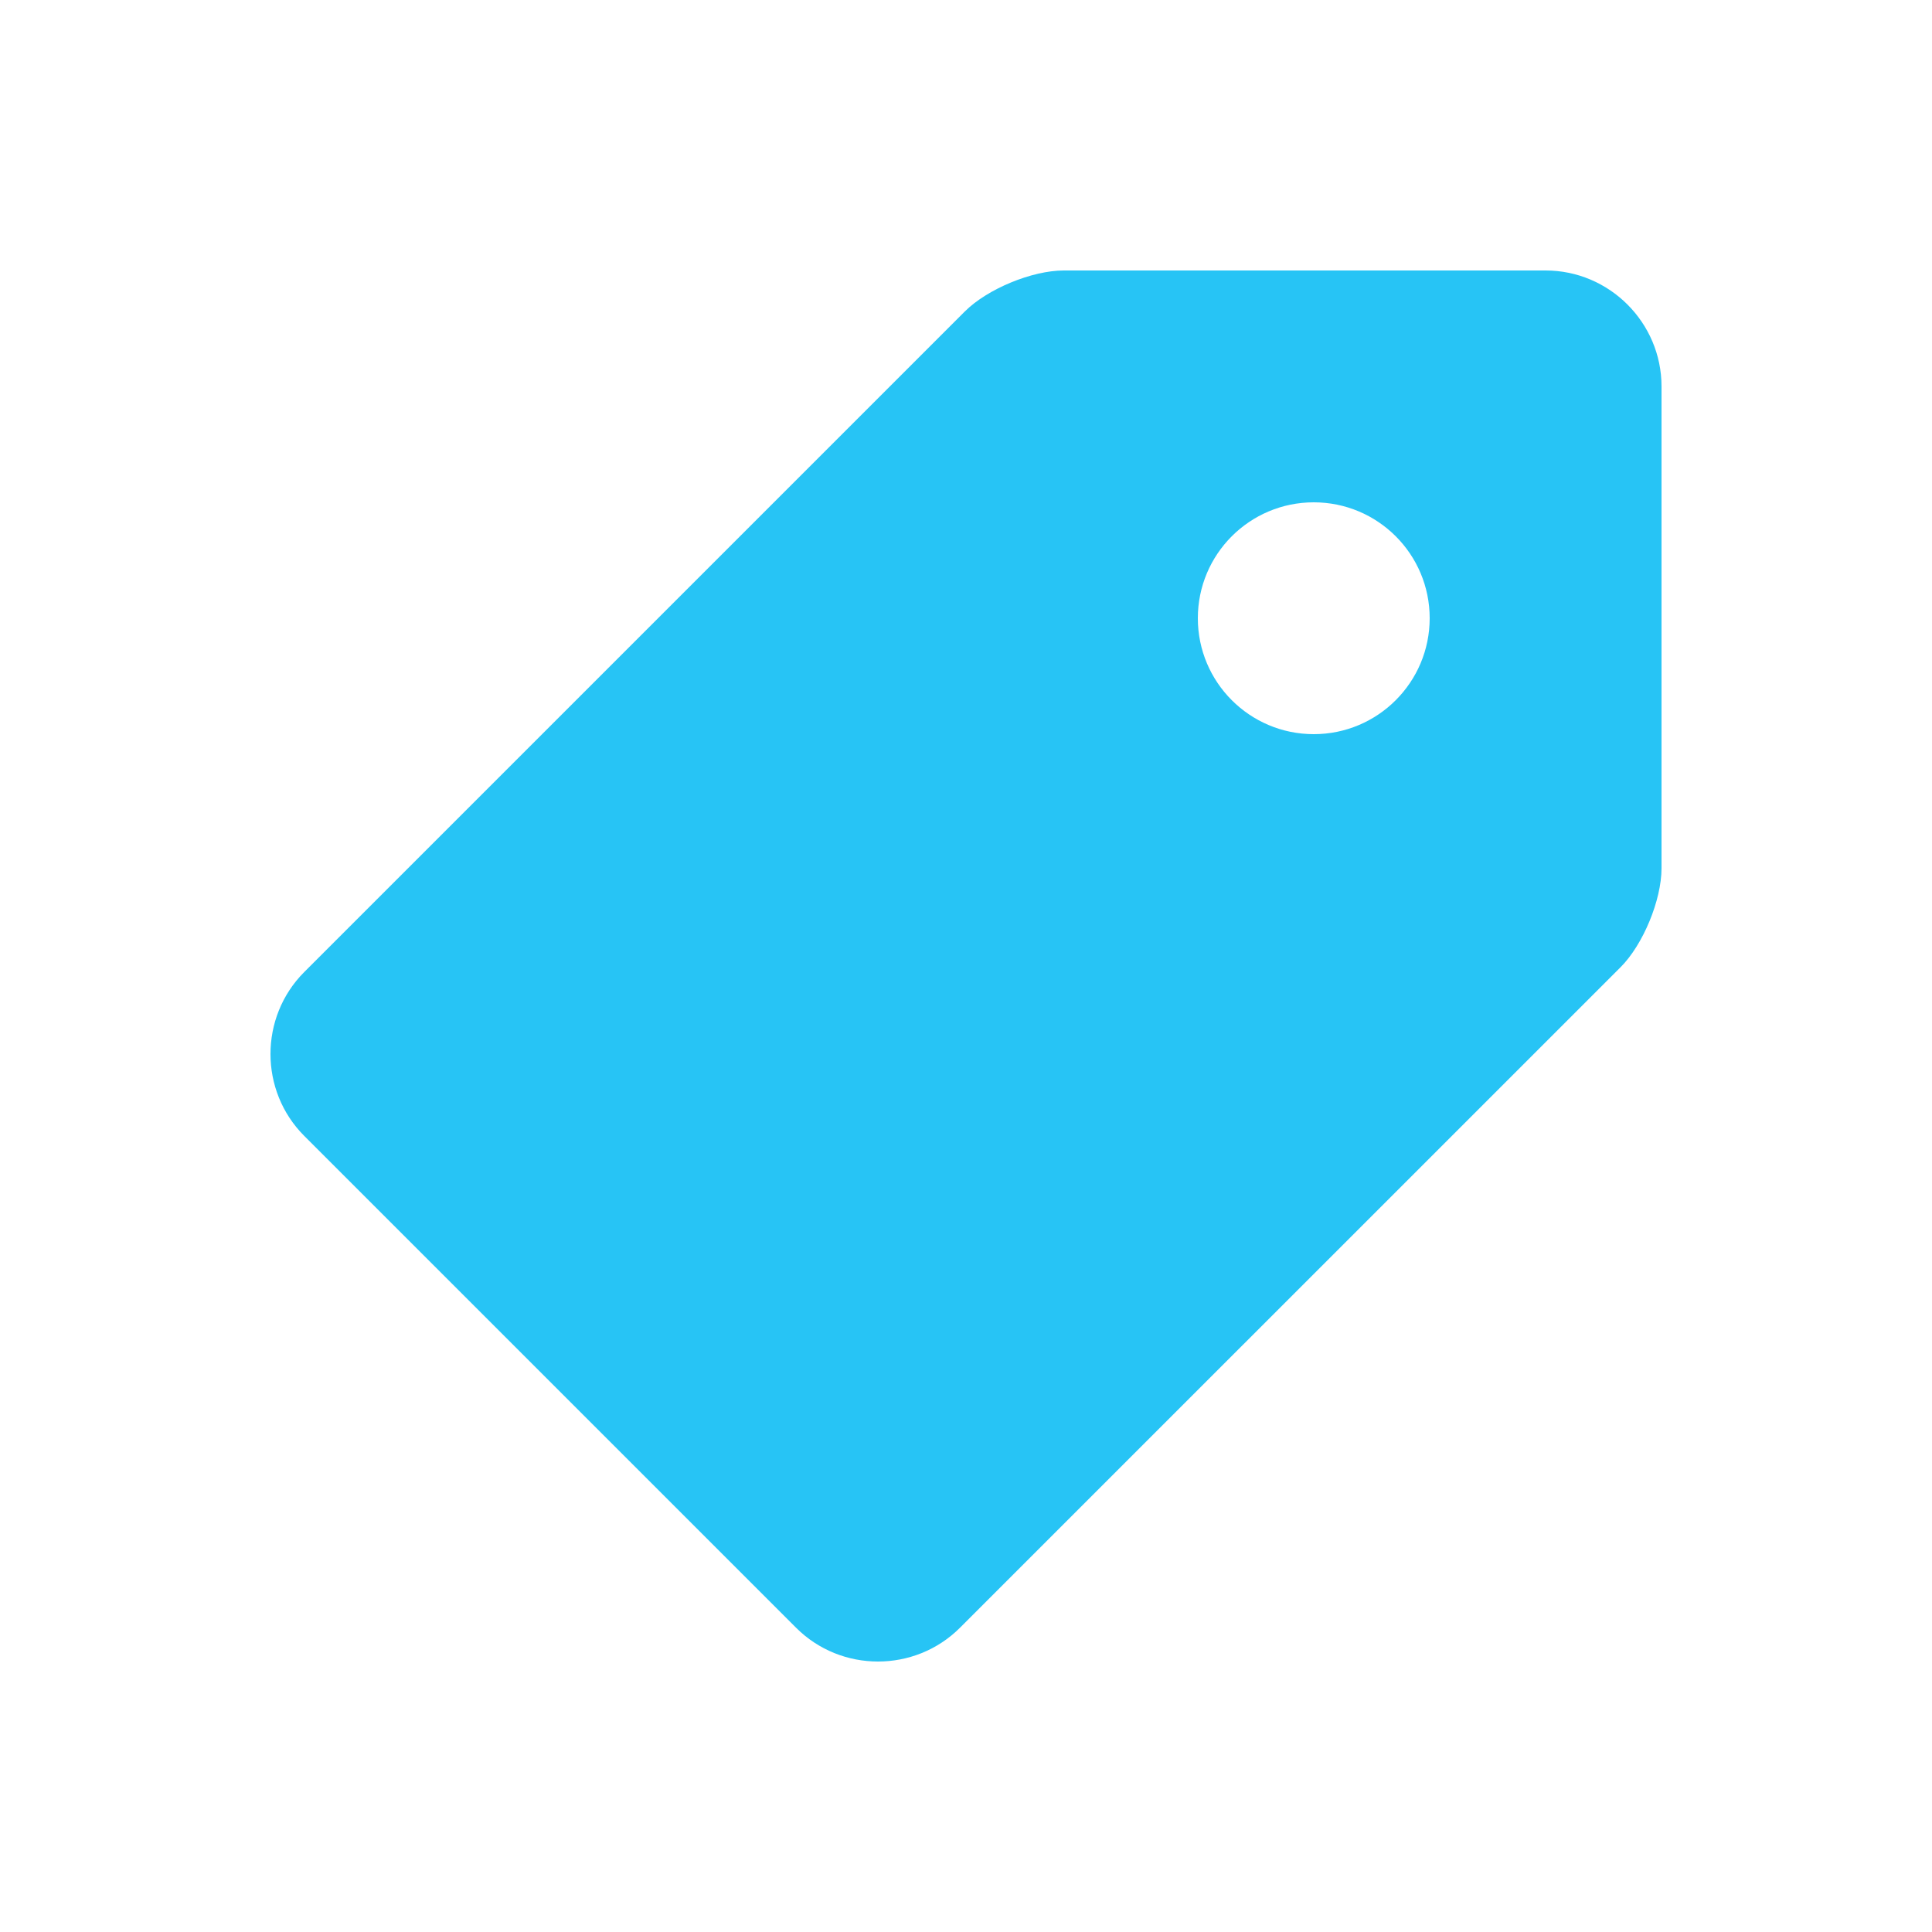 <svg width="30" height="30" viewBox="0 0 30 30" fill="none" xmlns="http://www.w3.org/2000/svg">
<path d="M24 4.2H16.519C16.024 4.2 15.332 4.487 14.982 4.836L4.725 15.093C4.025 15.793 4.025 16.94 4.725 17.639L12.362 25.276C13.061 25.975 14.207 25.975 14.907 25.275L25.164 15.019C25.513 14.67 25.8 13.977 25.8 13.483V6C25.8 5.01 24.99 4.2 24 4.2ZM20.4 11.4C19.406 11.4 18.6 10.594 18.6 9.6C18.6 8.605 19.406 7.8 20.4 7.8C21.394 7.8 22.2 8.605 22.2 9.6C22.2 10.594 21.394 11.4 20.4 11.4Z" fill="#27C4F5"/>
</svg>
